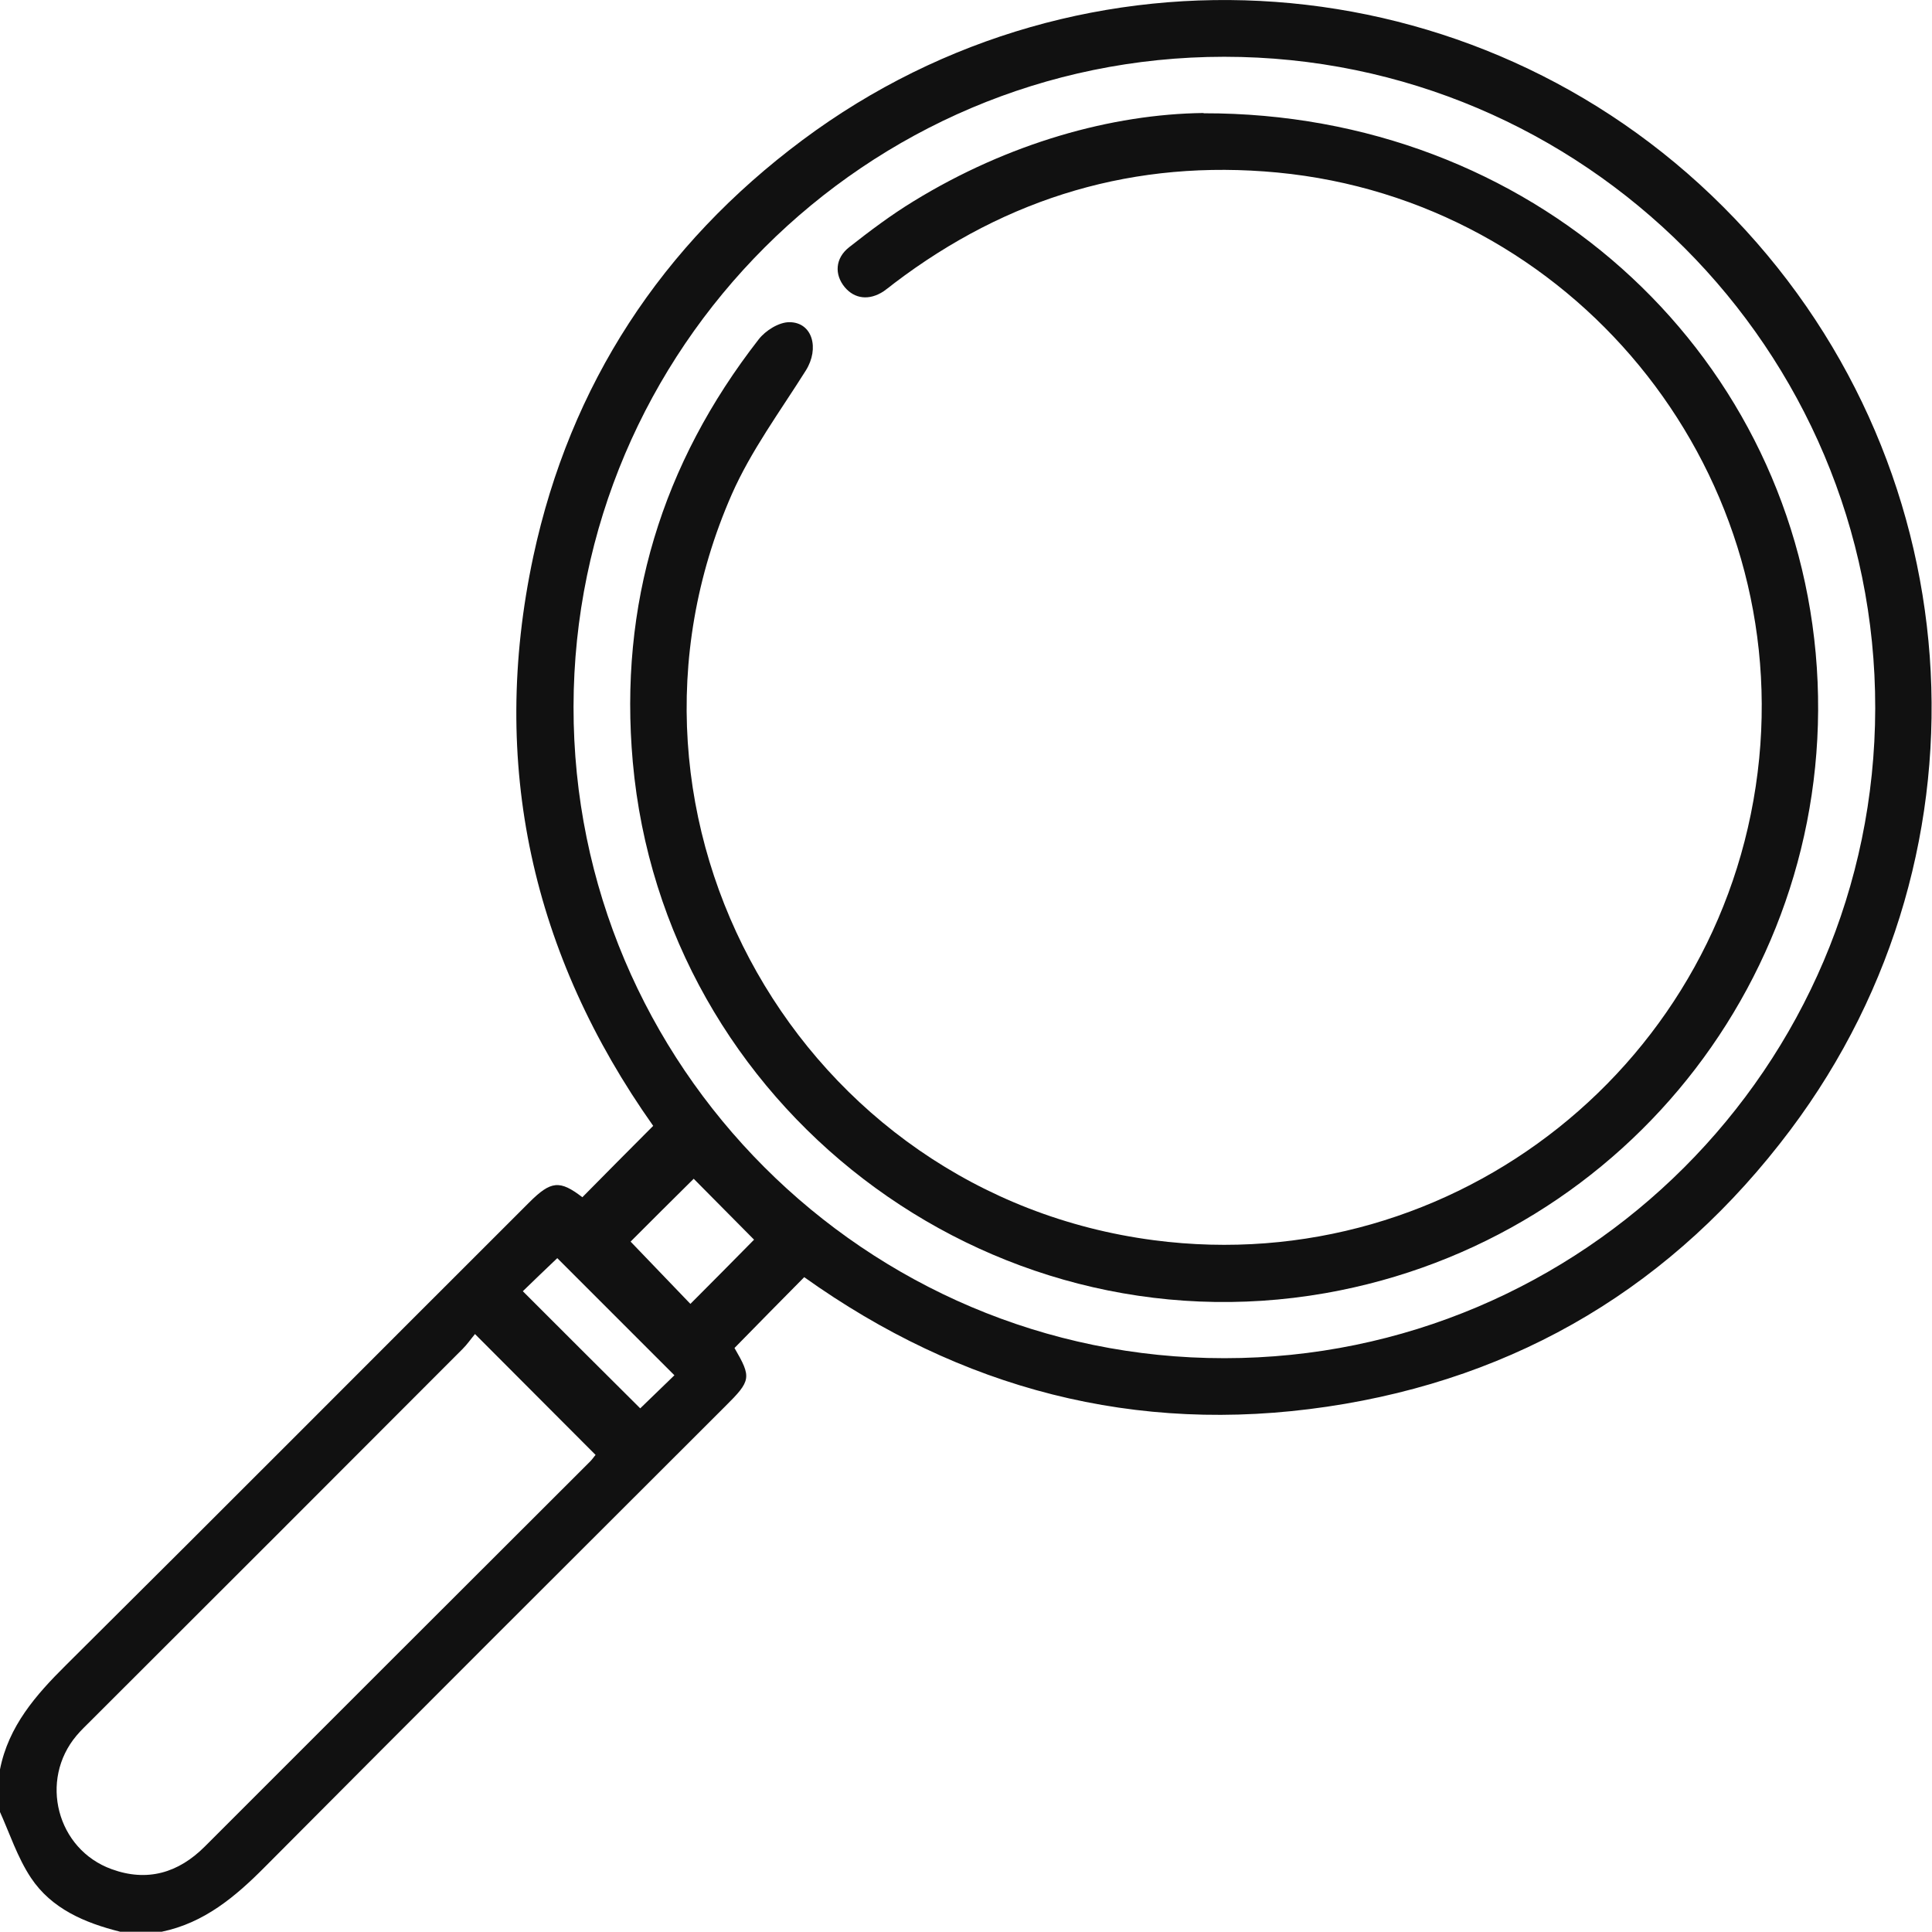 <?xml version="1.0" encoding="UTF-8"?> <svg xmlns="http://www.w3.org/2000/svg" id="Calque_2" data-name="Calque 2" viewBox="0 0 70.1 70.09"><defs><style> .cls-1 { fill: #111; stroke-width: 0px; } </style></defs><g id="Landing_Page" data-name="Landing Page"><g><path class="cls-1" d="M0,64.2c.31-1.57,1.3-2.7,2.4-3.79,5.62-5.58,11.2-11.19,16.8-16.78.79-.79,1.11-.82,1.93-.19.85-.86,1.69-1.71,2.57-2.59-4.38-6.19-5.96-13.12-4.35-20.66,1.34-6.24,4.66-11.3,9.77-15.11,10.21-7.61,24.42-6.56,33.4,2.42,9.06,9.05,10.12,23.27,2.44,33.5-4.22,5.62-9.85,9.01-16.81,10.04-6.96,1.03-13.29-.65-18.97-4.7-.86.87-1.69,1.71-2.53,2.57.62,1.07.61,1.18-.34,2.12-5.57,5.56-11.14,11.12-16.69,16.7-1.08,1.09-2.21,2.04-3.75,2.36h-1.51c-1.28-.32-2.49-.83-3.24-1.96-.49-.74-.77-1.61-1.14-2.43,0-.5,0-1,0-1.51ZM44.42,2.06c-13,0-23.59,10.58-23.61,23.58-.02,13.02,10.6,23.65,23.62,23.64,13,0,23.59-10.58,23.61-23.58.02-13.02-10.59-23.64-23.62-23.64ZM17.23,48.41c-.15.18-.28.37-.44.53-4.49,4.5-8.99,9-13.49,13.49-.18.18-.36.35-.52.54-1.37,1.62-.72,4.13,1.27,4.85,1.29.47,2.42.14,3.38-.82,4.66-4.66,9.32-9.32,13.98-13.97.09-.09.16-.2.2-.24-1.45-1.46-2.87-2.87-4.38-4.39ZM18.97,46.85c1.45,1.45,2.87,2.87,4.26,4.25.38-.37.84-.81,1.24-1.2-1.43-1.43-2.85-2.85-4.25-4.25-.41.39-.87.83-1.25,1.2ZM25.04,47.32c.8-.8,1.59-1.6,2.32-2.34-.74-.75-1.52-1.53-2.19-2.21-.76.75-1.56,1.55-2.29,2.28.7.73,1.45,1.51,2.17,2.26Z"></path><path class="cls-1" d="M43.67,4.11c11.86-.02,21.2,8.5,22.21,19.59,1.01,11.19-6.71,21.27-17.79,23.22-12.32,2.16-24.01-6.79-25.13-19.27-.51-5.71,1.05-10.82,4.57-15.34.25-.32.73-.62,1.11-.62.84,0,1.1.95.6,1.75-.93,1.48-1.99,2.91-2.69,4.5-5.19,11.83,2.52,25.39,15.32,27.06,10.94,1.43,20.88-6.49,21.96-17.48,1.04-10.68-6.82-20.24-17.48-21.26-5.16-.49-9.79.89-13.91,4.02-.13.1-.25.2-.38.29-.52.34-1.05.28-1.41-.15-.38-.46-.35-1.05.16-1.45.75-.59,1.52-1.17,2.34-1.67,3.44-2.11,7.19-3.16,10.52-3.2Z"></path></g></g></svg> 